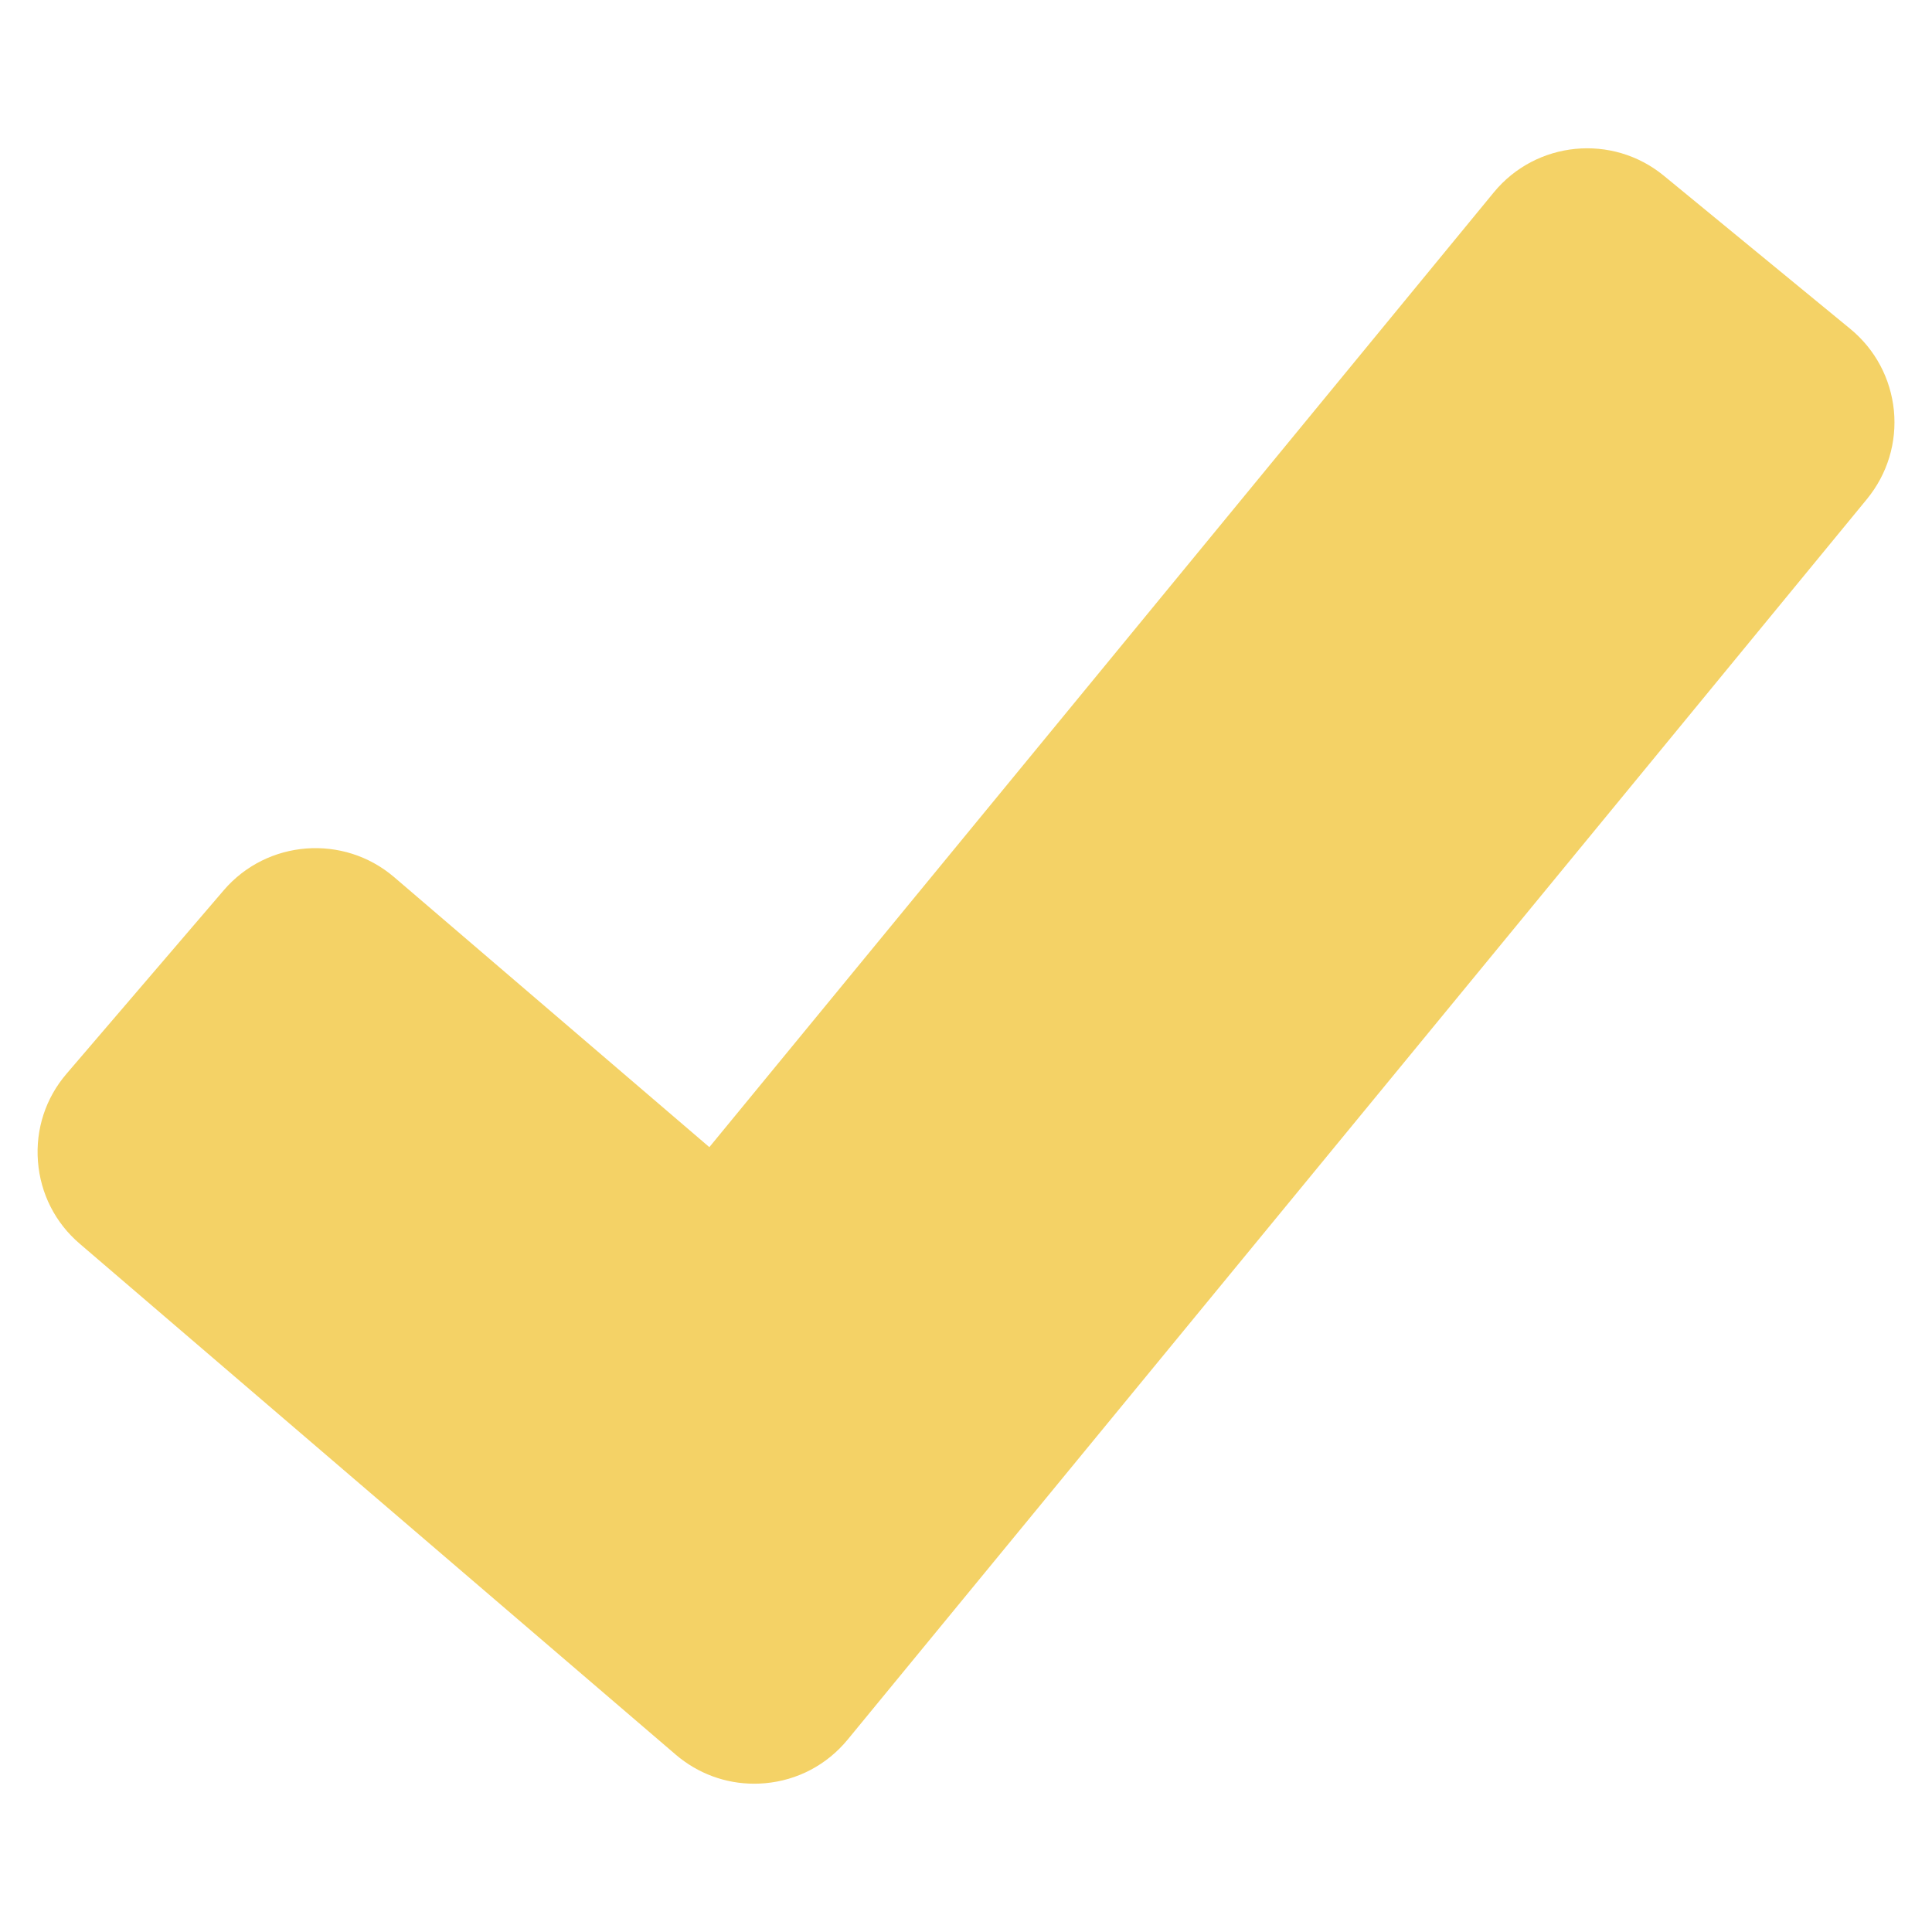 <?xml version="1.0" encoding="UTF-8"?> <svg xmlns="http://www.w3.org/2000/svg" width="25" height="25" viewBox="0 0 25 25" fill="none"> <path d="M0.863 13.892C0.591 14.208 0.459 14.611 0.491 15.028C0.523 15.445 0.715 15.824 1.033 16.095L8.744 22.705C9.031 22.95 9.386 23.081 9.759 23.081C9.805 23.081 9.852 23.079 9.898 23.075C10.32 23.038 10.7 22.837 10.969 22.51L24.159 6.457C24.423 6.134 24.547 5.728 24.507 5.312C24.465 4.897 24.266 4.522 23.943 4.256L21.529 2.273C20.863 1.727 19.878 1.823 19.33 2.489L9.179 14.844L5.099 11.349C4.445 10.791 3.458 10.865 2.896 11.519L0.863 13.892Z" fill="#F4D266"></path> </svg> 
